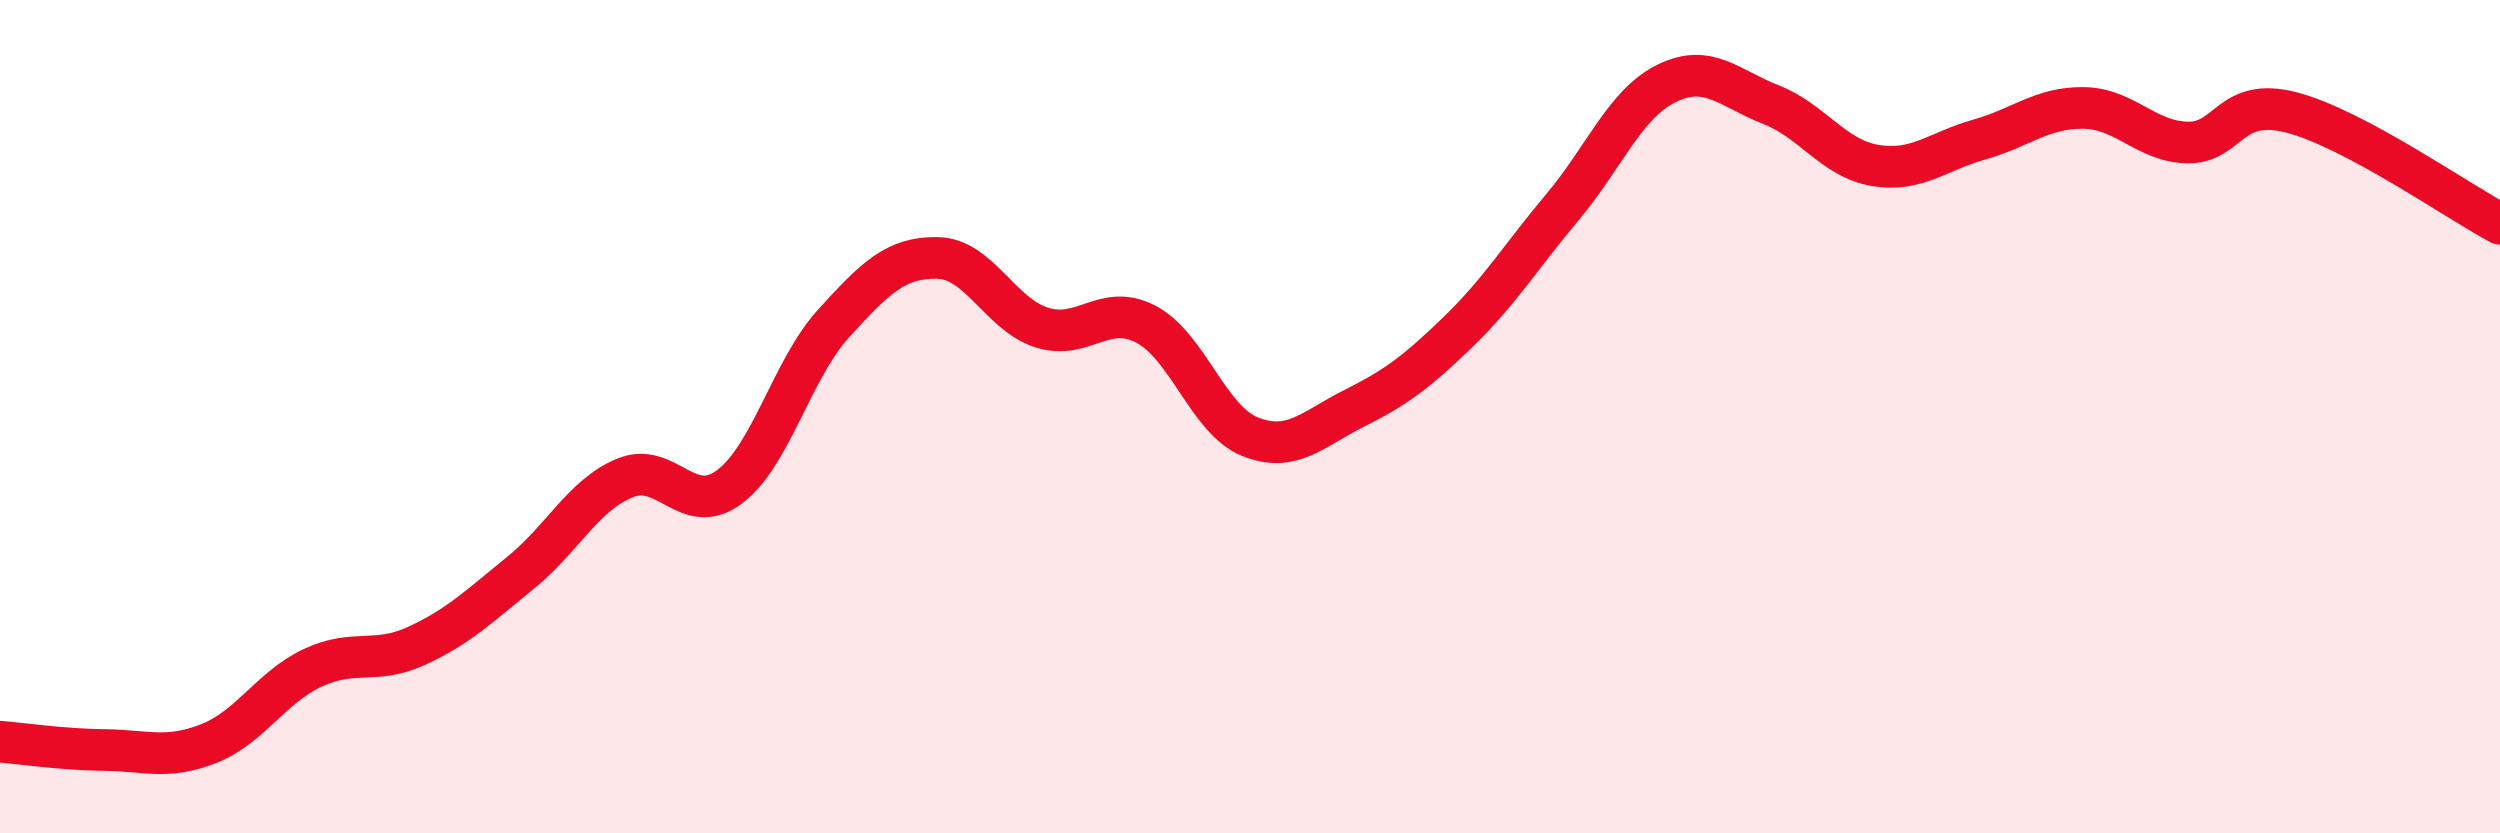 
    <svg width="60" height="20" viewBox="0 0 60 20" xmlns="http://www.w3.org/2000/svg">
      <path
        d="M 0,17.8 C 0.5,17.84 1.5,17.99 2.5,18 C 3.5,18.01 4,18.24 5,17.85 C 6,17.46 6.5,16.5 7.5,16.03 C 8.5,15.56 9,15.96 10,15.5 C 11,15.04 11.5,14.55 12.5,13.74 C 13.5,12.93 14,11.88 15,11.47 C 16,11.06 16.5,12.43 17.5,11.69 C 18.5,10.95 19,8.87 20,7.77 C 21,6.67 21.5,6.17 22.5,6.19 C 23.5,6.21 24,7.54 25,7.86 C 26,8.18 26.5,7.26 27.5,7.78 C 28.5,8.3 29,10.08 30,10.48 C 31,10.88 31.5,10.3 32.5,9.8 C 33.5,9.3 34,8.93 35,7.96 C 36,6.99 36.5,6.16 37.5,4.97 C 38.5,3.78 39,2.49 40,2 C 41,1.51 41.5,2.12 42.5,2.51 C 43.5,2.9 44,3.8 45,3.97 C 46,4.14 46.5,3.63 47.5,3.35 C 48.5,3.07 49,2.58 50,2.59 C 51,2.6 51.5,3.4 52.5,3.42 C 53.5,3.44 53.5,2.31 55,2.7 C 56.5,3.09 59,4.84 60,5.37L60 20L0 20Z"
        fill="#EB0A25"
        opacity="0.1"
        stroke-linecap="round"
        stroke-linejoin="round"
      />
      <path
        d="M 0,17.8 C 0.5,17.84 1.5,17.99 2.5,18 C 3.5,18.01 4,18.24 5,17.85 C 6,17.46 6.5,16.5 7.5,16.03 C 8.5,15.56 9,15.96 10,15.5 C 11,15.04 11.5,14.55 12.5,13.74 C 13.5,12.93 14,11.88 15,11.47 C 16,11.06 16.5,12.43 17.5,11.69 C 18.5,10.95 19,8.87 20,7.77 C 21,6.67 21.5,6.17 22.5,6.19 C 23.5,6.21 24,7.54 25,7.86 C 26,8.18 26.5,7.26 27.5,7.78 C 28.5,8.3 29,10.08 30,10.48 C 31,10.88 31.5,10.3 32.5,9.8 C 33.5,9.3 34,8.93 35,7.96 C 36,6.99 36.5,6.16 37.5,4.97 C 38.5,3.78 39,2.49 40,2 C 41,1.51 41.5,2.12 42.5,2.51 C 43.5,2.9 44,3.8 45,3.97 C 46,4.14 46.5,3.63 47.5,3.35 C 48.5,3.07 49,2.58 50,2.59 C 51,2.6 51.5,3.4 52.5,3.42 C 53.5,3.44 53.5,2.31 55,2.7 C 56.5,3.09 59,4.84 60,5.37"
        stroke="#EB0A25"
        stroke-width="1"
        fill="none"
        stroke-linecap="round"
        stroke-linejoin="round"
      />
    </svg>
  